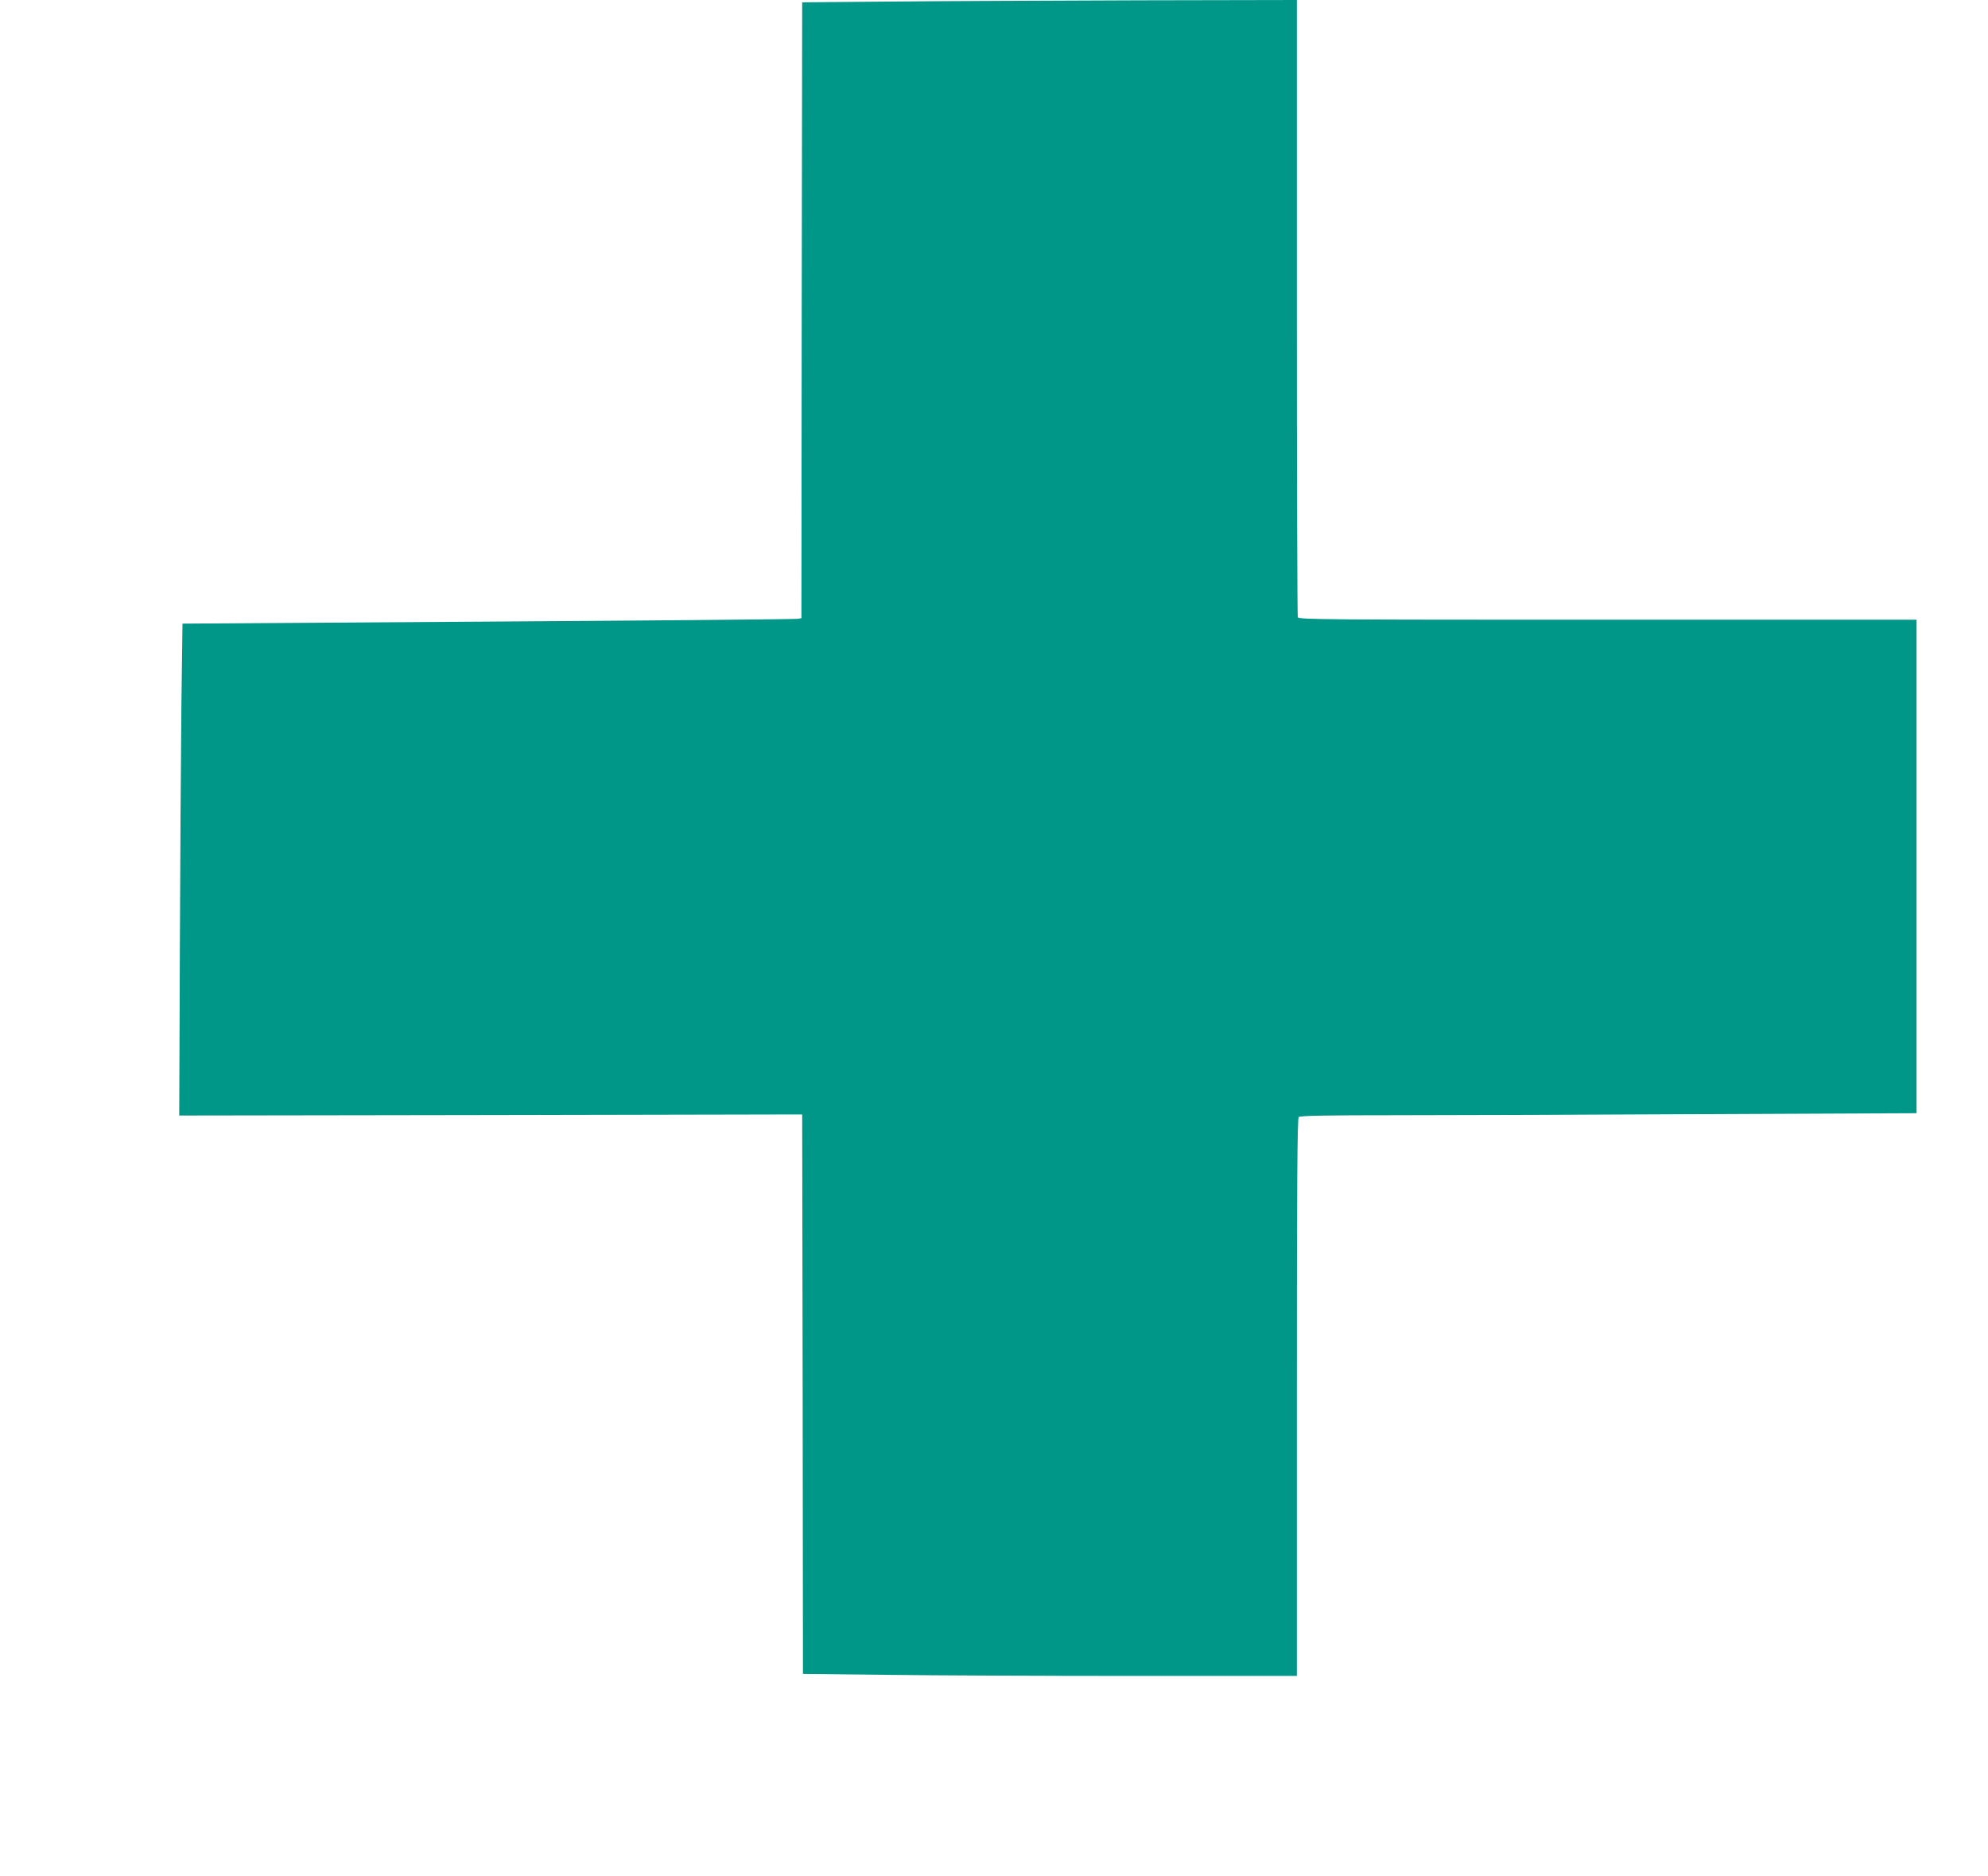 <?xml version="1.0" standalone="no"?>
<!DOCTYPE svg PUBLIC "-//W3C//DTD SVG 20010904//EN"
 "http://www.w3.org/TR/2001/REC-SVG-20010904/DTD/svg10.dtd">
<svg version="1.0" xmlns="http://www.w3.org/2000/svg"
 width="1280pt" height="1208pt" viewBox="0 0 1280 1208"
 preserveAspectRatio="xMidYMid meet">
<g transform="translate(0,1208) scale(0.1,-0.1)"
fill="#009688" stroke="none">
<path d="M5740 12070 l-575 -5 -3 -1982 -2 -1983 -23 -4 c-12 -3 -908 -11
-1992 -18 l-1970 -13 -7 -525 c-3 -289 -8 -1001 -10 -1584 l-4 -1058 2005 3
2006 4 3 -1801 2 -1801 542 -6 c298 -4 1013 -7 1590 -7 l1048 0 0 1793 c0
1381 3 1796 12 1805 9 9 166 12 643 12 348 0 1240 3 1983 7 l1352 6 0 1589 0
1588 -1989 0 c-1804 0 -1989 1 -1995 16 -3 9 -6 906 -6 1995 l0 1979 -1017 -2
c-560 -2 -1277 -5 -1593 -8z"/>
</g>
</svg>
